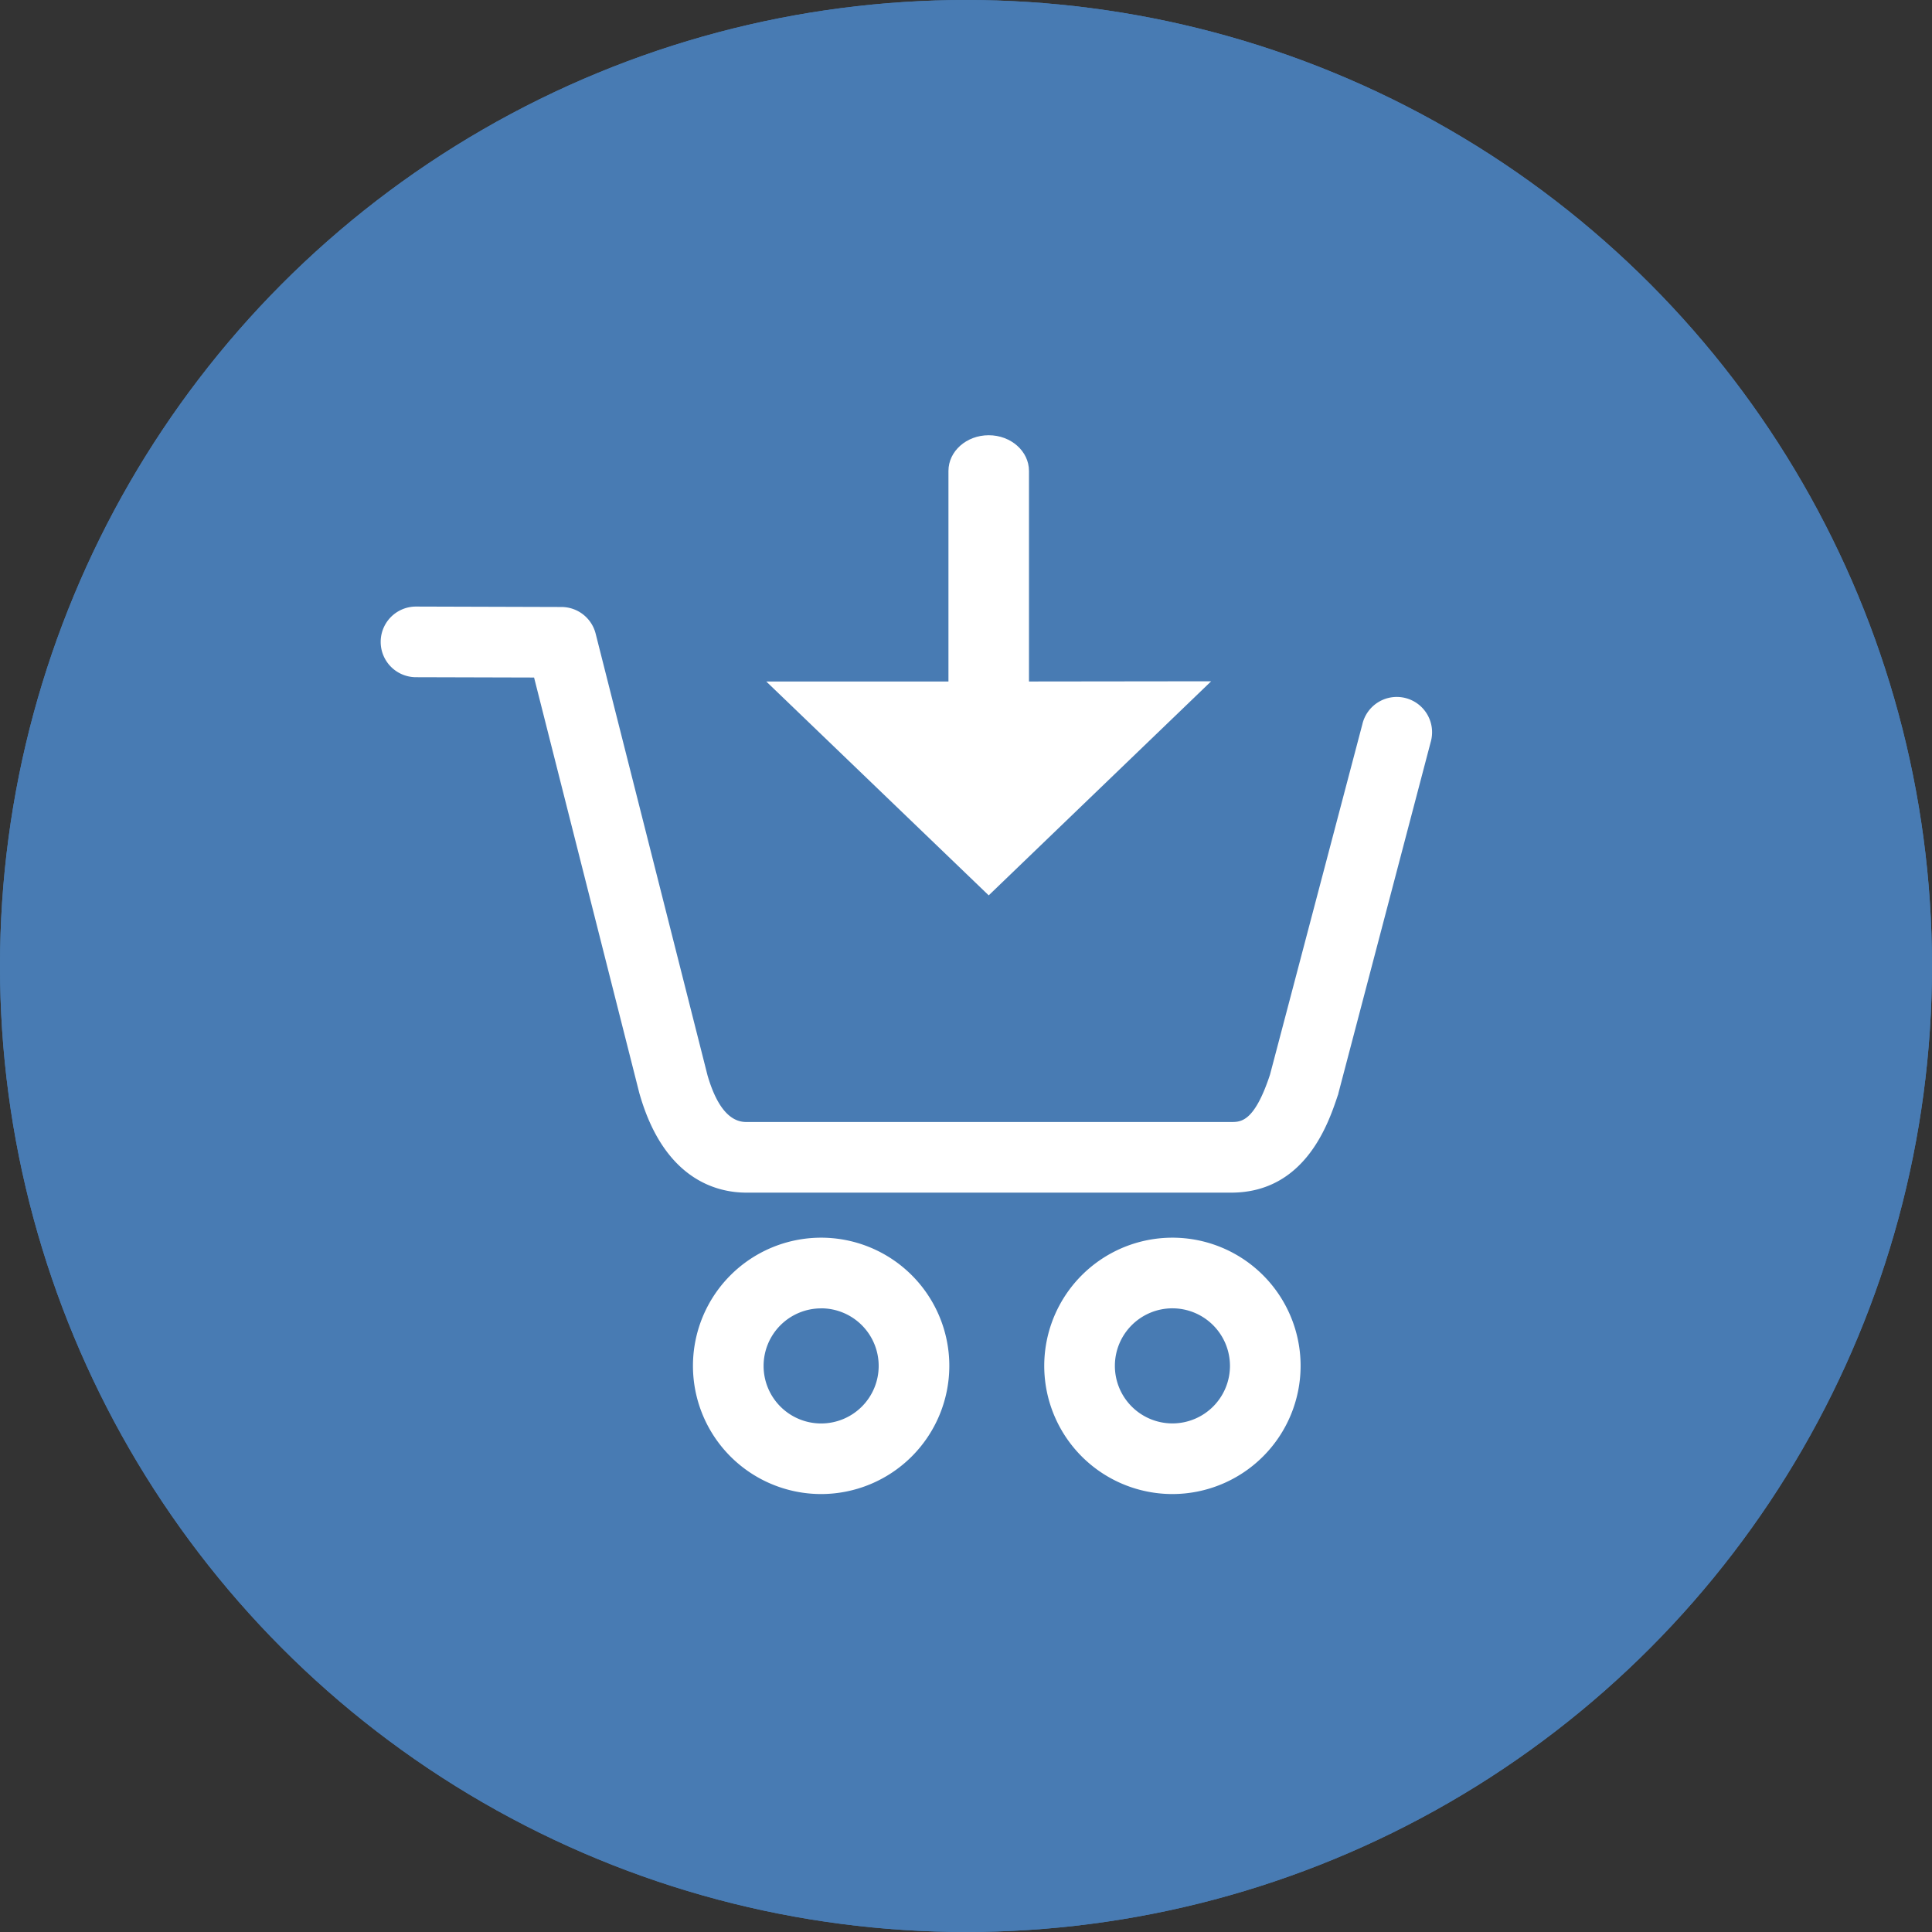 <svg xmlns="http://www.w3.org/2000/svg" xmlns:xlink="http://www.w3.org/1999/xlink" viewBox="0 0 355.56 355.56"><rect x="0" y="0" width="355.56" height="355.56" fill="#333333" stroke="none"/><defs><style>.a{fill:#487bb3;}.b{clip-path:url(#a);}.c{fill:#fff;}</style><clipPath id="a" transform="translate(-72.22 -72.22)"><circle class="a" cx="250" cy="250" r="177.78"/></clipPath></defs><title>Icon Kaufen 2 VLP</title><circle class="a" cx="177.78" cy="177.78" r="177.78"/><g class="b"><circle class="a" cx="177.78" cy="177.78" r="177.78"/></g><path class="c" d="M298.8,291.71H209.58c-5.38,0-15.09-2.34-19.63-18.08l-.06-.2-19.38-76.52-21.73-.06a6.5,6.5,0,0,1,0-13h0l26.77.08a6.5,6.5,0,0,1,6.29,4.9l20.59,81.3c1.66,5.69,4.05,8.58,7.11,8.58H298.8c1.8,0,4.27,0,7.15-8.72l17-64.5a6.5,6.5,0,1,1,12.57,3.3l-17,64.69c0,.13-.07.25-.11.37C316.77,278.74,312.53,291.71,298.8,291.71Z" transform="translate(-72.22 -72.22)"/><path class="c" d="M223.35,347.18a23.59,23.59,0,1,1,23.58-23.59A23.61,23.61,0,0,1,223.35,347.18Zm0-34.17a10.59,10.59,0,1,0,10.58,10.58A10.6,10.6,0,0,0,223.35,313Z" transform="translate(-72.22 -72.22)"/><path class="c" d="M288,347.18a23.59,23.59,0,1,1,23.58-23.59A23.61,23.61,0,0,1,288,347.18ZM288,313a10.59,10.59,0,1,0,10.58,10.58A10.6,10.6,0,0,0,288,313Z" transform="translate(-72.22 -72.22)"/><path class="c" d="M261.59,197.64V158.89c0-3.63-3.32-6.57-7.41-6.57s-7.41,2.94-7.41,6.57v38.75H213.24L254.18,237l40.94-39.4Z" transform="translate(-72.22 -72.22)"/></svg>